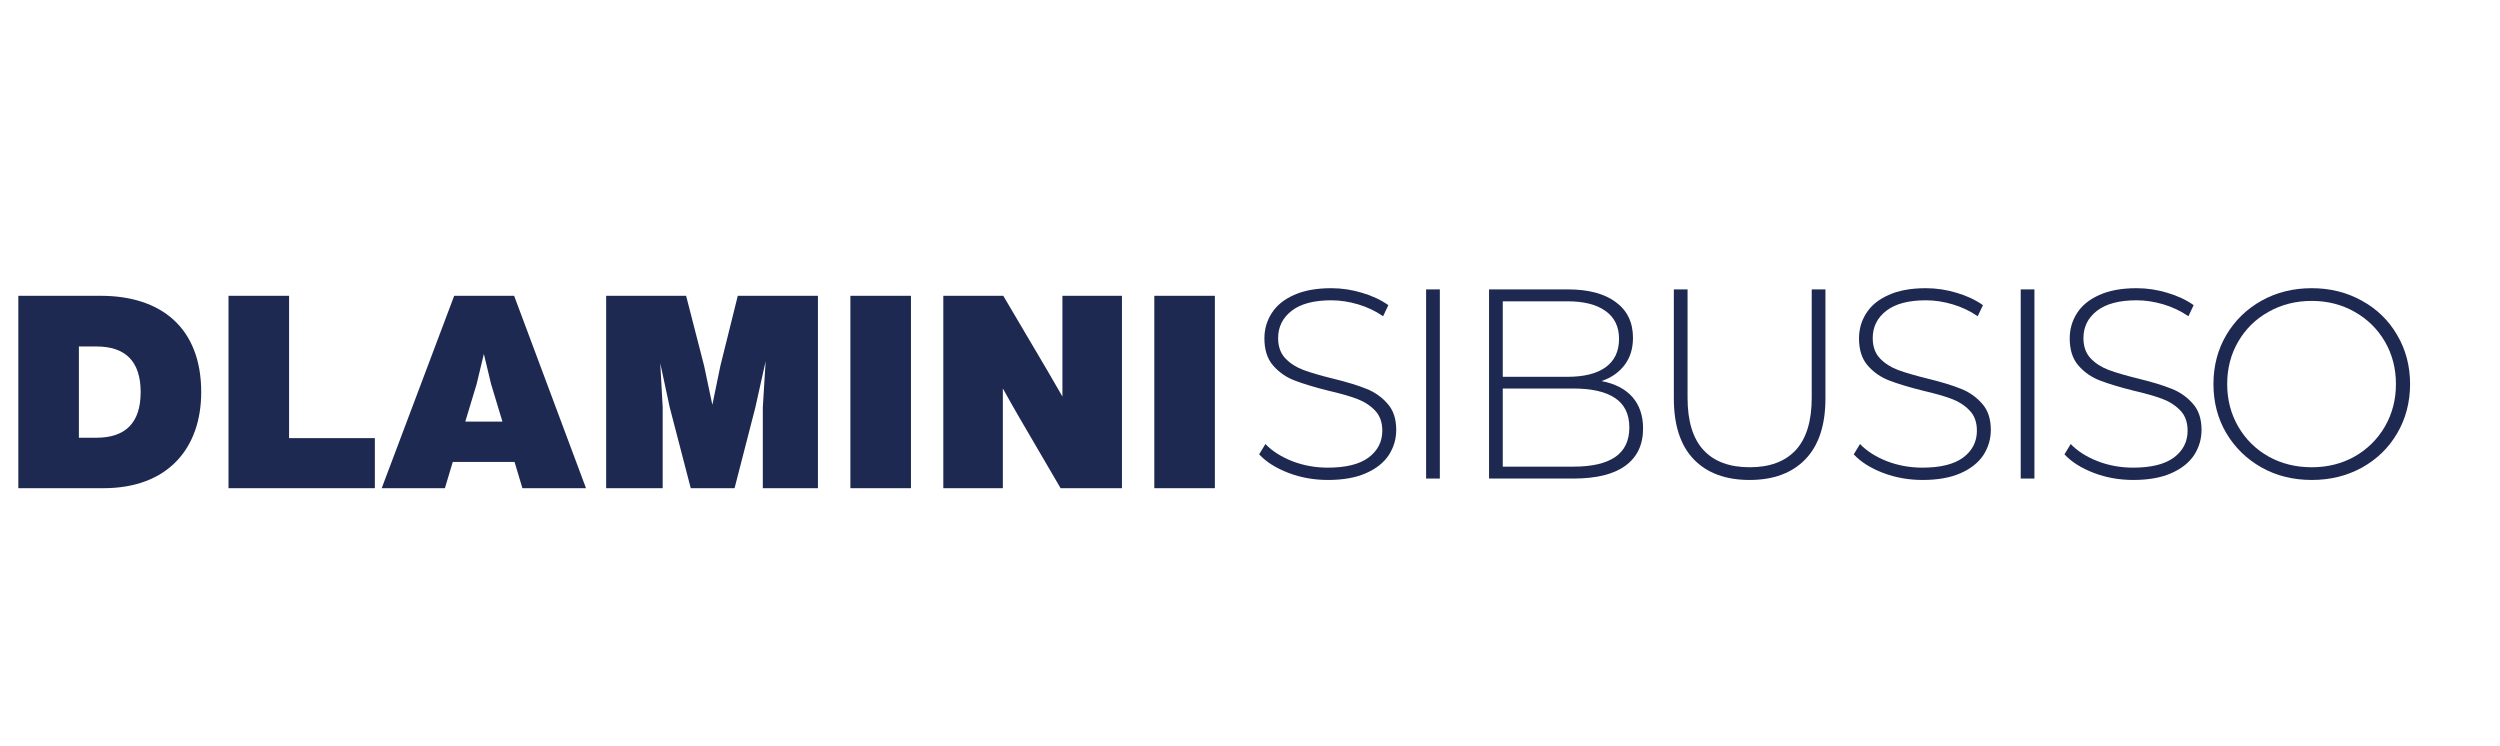 <svg xmlns="http://www.w3.org/2000/svg" xmlns:xlink="http://www.w3.org/1999/xlink" width="258" zoomAndPan="magnify" viewBox="0 0 193.5 57.75" height="77" preserveAspectRatio="xMidYMid meet" version="1.0"><defs><g/></defs><g fill="#1d2951" fill-opacity="1"><g transform="translate(0.168, 37.786)"><g><path d="M 7.625 -14.891 L 1.25 -14.891 L 1.25 0 L 7.844 0 C 12.812 0 15.406 -3.078 15.406 -7.438 C 15.406 -12.391 12.328 -14.891 7.625 -14.891 Z M 5.938 -3.906 L 5.938 -10.969 L 7.297 -10.969 C 9.516 -10.969 10.719 -9.844 10.719 -7.438 C 10.719 -5.031 9.516 -3.906 7.297 -3.906 Z M 5.938 -3.906 "/></g></g></g><g fill="#1d2951" fill-opacity="1"><g transform="translate(16.436, 37.786)"><g><path d="M 5.938 -14.891 L 1.25 -14.891 L 1.25 0 L 12.578 0 L 12.578 -3.875 L 5.938 -3.875 Z M 5.938 -14.891 "/></g></g></g><g fill="#1d2951" fill-opacity="1"><g transform="translate(29.232, 37.786)"><g><path d="M 16.125 0 L 10.562 -14.891 L 5.922 -14.891 L 0.312 0 L 5.203 0 L 5.812 -2.031 L 10.594 -2.031 L 11.203 0 Z M 7.656 -8.047 L 8.219 -10.391 L 8.781 -8.047 L 9.656 -5.156 L 6.781 -5.156 Z M 7.656 -8.047 "/></g></g></g><g fill="#1d2951" fill-opacity="1"><g transform="translate(45.667, 37.786)"><g><path d="M 10.094 -9.484 L 9.469 -6.453 L 8.828 -9.484 L 7.438 -14.891 L 1.25 -14.891 L 1.25 0 L 5.625 0 L 5.625 -6.25 L 5.438 -9.672 L 6.172 -6.25 L 7.797 0 L 11.188 0 L 12.797 -6.25 L 13.594 -9.828 L 13.375 -6.25 L 13.375 0 L 17.641 0 L 17.641 -14.891 L 11.438 -14.891 Z M 10.094 -9.484 "/></g></g></g><g fill="#1d2951" fill-opacity="1"><g transform="translate(64.57, 37.786)"><g><path d="M 5.938 0 L 5.938 -14.891 L 1.25 -14.891 L 1.25 0 Z M 5.938 0 "/></g></g></g><g fill="#1d2951" fill-opacity="1"><g transform="translate(71.762, 37.786)"><g><path d="M 10.469 -9.828 L 10.469 -7.094 C 10.078 -7.781 9.672 -8.484 9.266 -9.172 L 5.891 -14.891 L 1.25 -14.891 L 1.25 0 L 5.859 0 L 5.859 -7.719 C 6.297 -6.938 6.734 -6.141 7.188 -5.375 L 10.328 0 L 15.078 0 L 15.078 -14.891 L 10.469 -14.891 Z M 10.469 -9.828 "/></g></g></g><g fill="#1d2951" fill-opacity="1"><g transform="translate(88.093, 37.786)"><g><path d="M 5.938 0 L 5.938 -14.891 L 1.25 -14.891 L 1.25 0 Z M 5.938 0 "/></g></g></g><g fill="#1d2951" fill-opacity="1"><g transform="translate(96.396, 37.04)"><g><path d="M 6.391 0.109 C 5.316 0.109 4.297 -0.07 3.328 -0.438 C 2.359 -0.812 1.602 -1.289 1.062 -1.875 L 1.547 -2.672 C 2.066 -2.129 2.758 -1.688 3.625 -1.344 C 4.5 -1.008 5.414 -0.844 6.375 -0.844 C 7.77 -0.844 8.82 -1.102 9.531 -1.625 C 10.238 -2.156 10.594 -2.848 10.594 -3.703 C 10.594 -4.359 10.406 -4.879 10.031 -5.266 C 9.656 -5.66 9.188 -5.961 8.625 -6.172 C 8.07 -6.379 7.32 -6.594 6.375 -6.812 C 5.301 -7.082 4.441 -7.344 3.797 -7.594 C 3.148 -7.844 2.598 -8.227 2.141 -8.75 C 1.691 -9.27 1.469 -9.969 1.469 -10.844 C 1.469 -11.562 1.656 -12.211 2.031 -12.797 C 2.406 -13.391 2.977 -13.859 3.75 -14.203 C 4.52 -14.555 5.484 -14.734 6.641 -14.734 C 7.453 -14.734 8.25 -14.613 9.031 -14.375 C 9.812 -14.145 10.488 -13.828 11.062 -13.422 L 10.656 -12.562 C 10.07 -12.969 9.426 -13.273 8.719 -13.484 C 8.02 -13.691 7.328 -13.797 6.641 -13.797 C 5.297 -13.797 4.273 -13.523 3.578 -12.984 C 2.879 -12.441 2.531 -11.738 2.531 -10.875 C 2.531 -10.219 2.719 -9.691 3.094 -9.297 C 3.469 -8.91 3.93 -8.613 4.484 -8.406 C 5.047 -8.195 5.812 -7.973 6.781 -7.734 C 7.852 -7.473 8.707 -7.211 9.344 -6.953 C 9.988 -6.703 10.535 -6.32 10.984 -5.812 C 11.441 -5.312 11.672 -4.629 11.672 -3.766 C 11.672 -3.055 11.477 -2.406 11.094 -1.812 C 10.707 -1.227 10.113 -0.758 9.312 -0.406 C 8.52 -0.062 7.547 0.109 6.391 0.109 Z M 6.391 0.109 "/></g></g></g><g fill="#1d2951" fill-opacity="1"><g transform="translate(107.834, 37.04)"><g><path d="M 2.547 -14.641 L 3.609 -14.641 L 3.609 0 L 2.547 0 Z M 2.547 -14.641 "/></g></g></g><g fill="#1d2951" fill-opacity="1"><g transform="translate(112.705, 37.04)"><g><path d="M 11.25 -7.547 C 12.289 -7.348 13.086 -6.938 13.641 -6.312 C 14.191 -5.688 14.469 -4.875 14.469 -3.875 C 14.469 -2.625 14.016 -1.664 13.109 -1 C 12.203 -0.332 10.859 0 9.078 0 L 2.547 0 L 2.547 -14.641 L 8.656 -14.641 C 10.238 -14.641 11.473 -14.312 12.359 -13.656 C 13.242 -13.008 13.688 -12.086 13.688 -10.891 C 13.688 -10.055 13.469 -9.352 13.031 -8.781 C 12.594 -8.207 12 -7.797 11.25 -7.547 Z M 3.609 -13.719 L 3.609 -7.875 L 8.609 -7.875 C 9.891 -7.875 10.875 -8.117 11.562 -8.609 C 12.258 -9.109 12.609 -9.844 12.609 -10.812 C 12.609 -11.758 12.258 -12.477 11.562 -12.969 C 10.875 -13.469 9.891 -13.719 8.609 -13.719 Z M 9.078 -0.922 C 10.492 -0.922 11.566 -1.164 12.297 -1.656 C 13.035 -2.156 13.406 -2.922 13.406 -3.953 C 13.406 -4.984 13.035 -5.742 12.297 -6.234 C 11.566 -6.723 10.492 -6.969 9.078 -6.969 L 3.609 -6.969 L 3.609 -0.922 Z M 9.078 -0.922 "/></g></g></g><g fill="#1d2951" fill-opacity="1"><g transform="translate(127.133, 37.04)"><g><path d="M 8.281 0.109 C 6.426 0.109 4.984 -0.426 3.953 -1.5 C 2.93 -2.57 2.422 -4.141 2.422 -6.203 L 2.422 -14.641 L 3.484 -14.641 L 3.484 -6.25 C 3.484 -4.445 3.895 -3.098 4.719 -2.203 C 5.539 -1.316 6.734 -0.875 8.297 -0.875 C 9.848 -0.875 11.035 -1.316 11.859 -2.203 C 12.68 -3.098 13.094 -4.445 13.094 -6.25 L 13.094 -14.641 L 14.156 -14.641 L 14.156 -6.203 C 14.156 -4.141 13.641 -2.57 12.609 -1.5 C 11.578 -0.426 10.133 0.109 8.281 0.109 Z M 8.281 0.109 "/></g></g></g><g fill="#1d2951" fill-opacity="1"><g transform="translate(142.418, 37.04)"><g><path d="M 6.391 0.109 C 5.316 0.109 4.297 -0.07 3.328 -0.438 C 2.359 -0.812 1.602 -1.289 1.062 -1.875 L 1.547 -2.672 C 2.066 -2.129 2.758 -1.688 3.625 -1.344 C 4.5 -1.008 5.414 -0.844 6.375 -0.844 C 7.77 -0.844 8.82 -1.102 9.531 -1.625 C 10.238 -2.156 10.594 -2.848 10.594 -3.703 C 10.594 -4.359 10.406 -4.879 10.031 -5.266 C 9.656 -5.66 9.188 -5.961 8.625 -6.172 C 8.07 -6.379 7.32 -6.594 6.375 -6.812 C 5.301 -7.082 4.441 -7.344 3.797 -7.594 C 3.148 -7.844 2.598 -8.227 2.141 -8.75 C 1.691 -9.27 1.469 -9.969 1.469 -10.844 C 1.469 -11.562 1.656 -12.211 2.031 -12.797 C 2.406 -13.391 2.977 -13.859 3.75 -14.203 C 4.52 -14.555 5.484 -14.734 6.641 -14.734 C 7.453 -14.734 8.25 -14.613 9.031 -14.375 C 9.812 -14.145 10.488 -13.828 11.062 -13.422 L 10.656 -12.562 C 10.07 -12.969 9.426 -13.273 8.719 -13.484 C 8.02 -13.691 7.328 -13.797 6.641 -13.797 C 5.297 -13.797 4.273 -13.523 3.578 -12.984 C 2.879 -12.441 2.531 -11.738 2.531 -10.875 C 2.531 -10.219 2.719 -9.691 3.094 -9.297 C 3.469 -8.91 3.93 -8.613 4.484 -8.406 C 5.047 -8.195 5.812 -7.973 6.781 -7.734 C 7.852 -7.473 8.707 -7.211 9.344 -6.953 C 9.988 -6.703 10.535 -6.32 10.984 -5.812 C 11.441 -5.312 11.672 -4.629 11.672 -3.766 C 11.672 -3.055 11.477 -2.406 11.094 -1.812 C 10.707 -1.227 10.113 -0.758 9.312 -0.406 C 8.52 -0.062 7.547 0.109 6.391 0.109 Z M 6.391 0.109 "/></g></g></g><g fill="#1d2951" fill-opacity="1"><g transform="translate(153.856, 37.04)"><g><path d="M 2.547 -14.641 L 3.609 -14.641 L 3.609 0 L 2.547 0 Z M 2.547 -14.641 "/></g></g></g><g fill="#1d2951" fill-opacity="1"><g transform="translate(158.727, 37.04)"><g><path d="M 6.391 0.109 C 5.316 0.109 4.297 -0.07 3.328 -0.438 C 2.359 -0.812 1.602 -1.289 1.062 -1.875 L 1.547 -2.672 C 2.066 -2.129 2.758 -1.688 3.625 -1.344 C 4.5 -1.008 5.414 -0.844 6.375 -0.844 C 7.77 -0.844 8.82 -1.102 9.531 -1.625 C 10.238 -2.156 10.594 -2.848 10.594 -3.703 C 10.594 -4.359 10.406 -4.879 10.031 -5.266 C 9.656 -5.66 9.188 -5.961 8.625 -6.172 C 8.07 -6.379 7.32 -6.594 6.375 -6.812 C 5.301 -7.082 4.441 -7.344 3.797 -7.594 C 3.148 -7.844 2.598 -8.227 2.141 -8.75 C 1.691 -9.27 1.469 -9.969 1.469 -10.844 C 1.469 -11.562 1.656 -12.211 2.031 -12.797 C 2.406 -13.391 2.977 -13.859 3.75 -14.203 C 4.52 -14.555 5.484 -14.734 6.641 -14.734 C 7.453 -14.734 8.25 -14.613 9.031 -14.375 C 9.812 -14.145 10.488 -13.828 11.062 -13.422 L 10.656 -12.562 C 10.07 -12.969 9.426 -13.273 8.719 -13.484 C 8.02 -13.691 7.328 -13.797 6.641 -13.797 C 5.297 -13.797 4.273 -13.523 3.578 -12.984 C 2.879 -12.441 2.531 -11.738 2.531 -10.875 C 2.531 -10.219 2.719 -9.691 3.094 -9.297 C 3.469 -8.91 3.93 -8.613 4.484 -8.406 C 5.047 -8.195 5.812 -7.973 6.781 -7.734 C 7.852 -7.473 8.707 -7.211 9.344 -6.953 C 9.988 -6.703 10.535 -6.32 10.984 -5.812 C 11.441 -5.312 11.672 -4.629 11.672 -3.766 C 11.672 -3.055 11.477 -2.406 11.094 -1.812 C 10.707 -1.227 10.113 -0.758 9.312 -0.406 C 8.52 -0.062 7.547 0.109 6.391 0.109 Z M 6.391 0.109 "/></g></g></g><g fill="#1d2951" fill-opacity="1"><g transform="translate(170.165, 37.04)"><g><path d="M 8.766 0.109 C 7.328 0.109 6.031 -0.211 4.875 -0.859 C 3.719 -1.516 2.805 -2.406 2.141 -3.531 C 1.484 -4.656 1.156 -5.914 1.156 -7.312 C 1.156 -8.707 1.484 -9.969 2.141 -11.094 C 2.805 -12.227 3.719 -13.117 4.875 -13.766 C 6.031 -14.41 7.328 -14.734 8.766 -14.734 C 10.191 -14.734 11.484 -14.41 12.641 -13.766 C 13.805 -13.129 14.719 -12.242 15.375 -11.109 C 16.039 -9.984 16.375 -8.719 16.375 -7.312 C 16.375 -5.906 16.039 -4.633 15.375 -3.5 C 14.719 -2.375 13.805 -1.488 12.641 -0.844 C 11.484 -0.207 10.191 0.109 8.766 0.109 Z M 8.766 -0.875 C 9.984 -0.875 11.086 -1.148 12.078 -1.703 C 13.066 -2.266 13.848 -3.035 14.422 -4.016 C 14.992 -5.004 15.281 -6.102 15.281 -7.312 C 15.281 -8.531 14.992 -9.629 14.422 -10.609 C 13.848 -11.586 13.066 -12.352 12.078 -12.906 C 11.086 -13.469 9.984 -13.75 8.766 -13.75 C 7.535 -13.75 6.422 -13.469 5.422 -12.906 C 4.43 -12.352 3.648 -11.586 3.078 -10.609 C 2.504 -9.629 2.219 -8.531 2.219 -7.312 C 2.219 -6.102 2.504 -5.004 3.078 -4.016 C 3.648 -3.035 4.43 -2.266 5.422 -1.703 C 6.422 -1.148 7.535 -0.875 8.766 -0.875 Z M 8.766 -0.875 "/></g></g></g></svg>